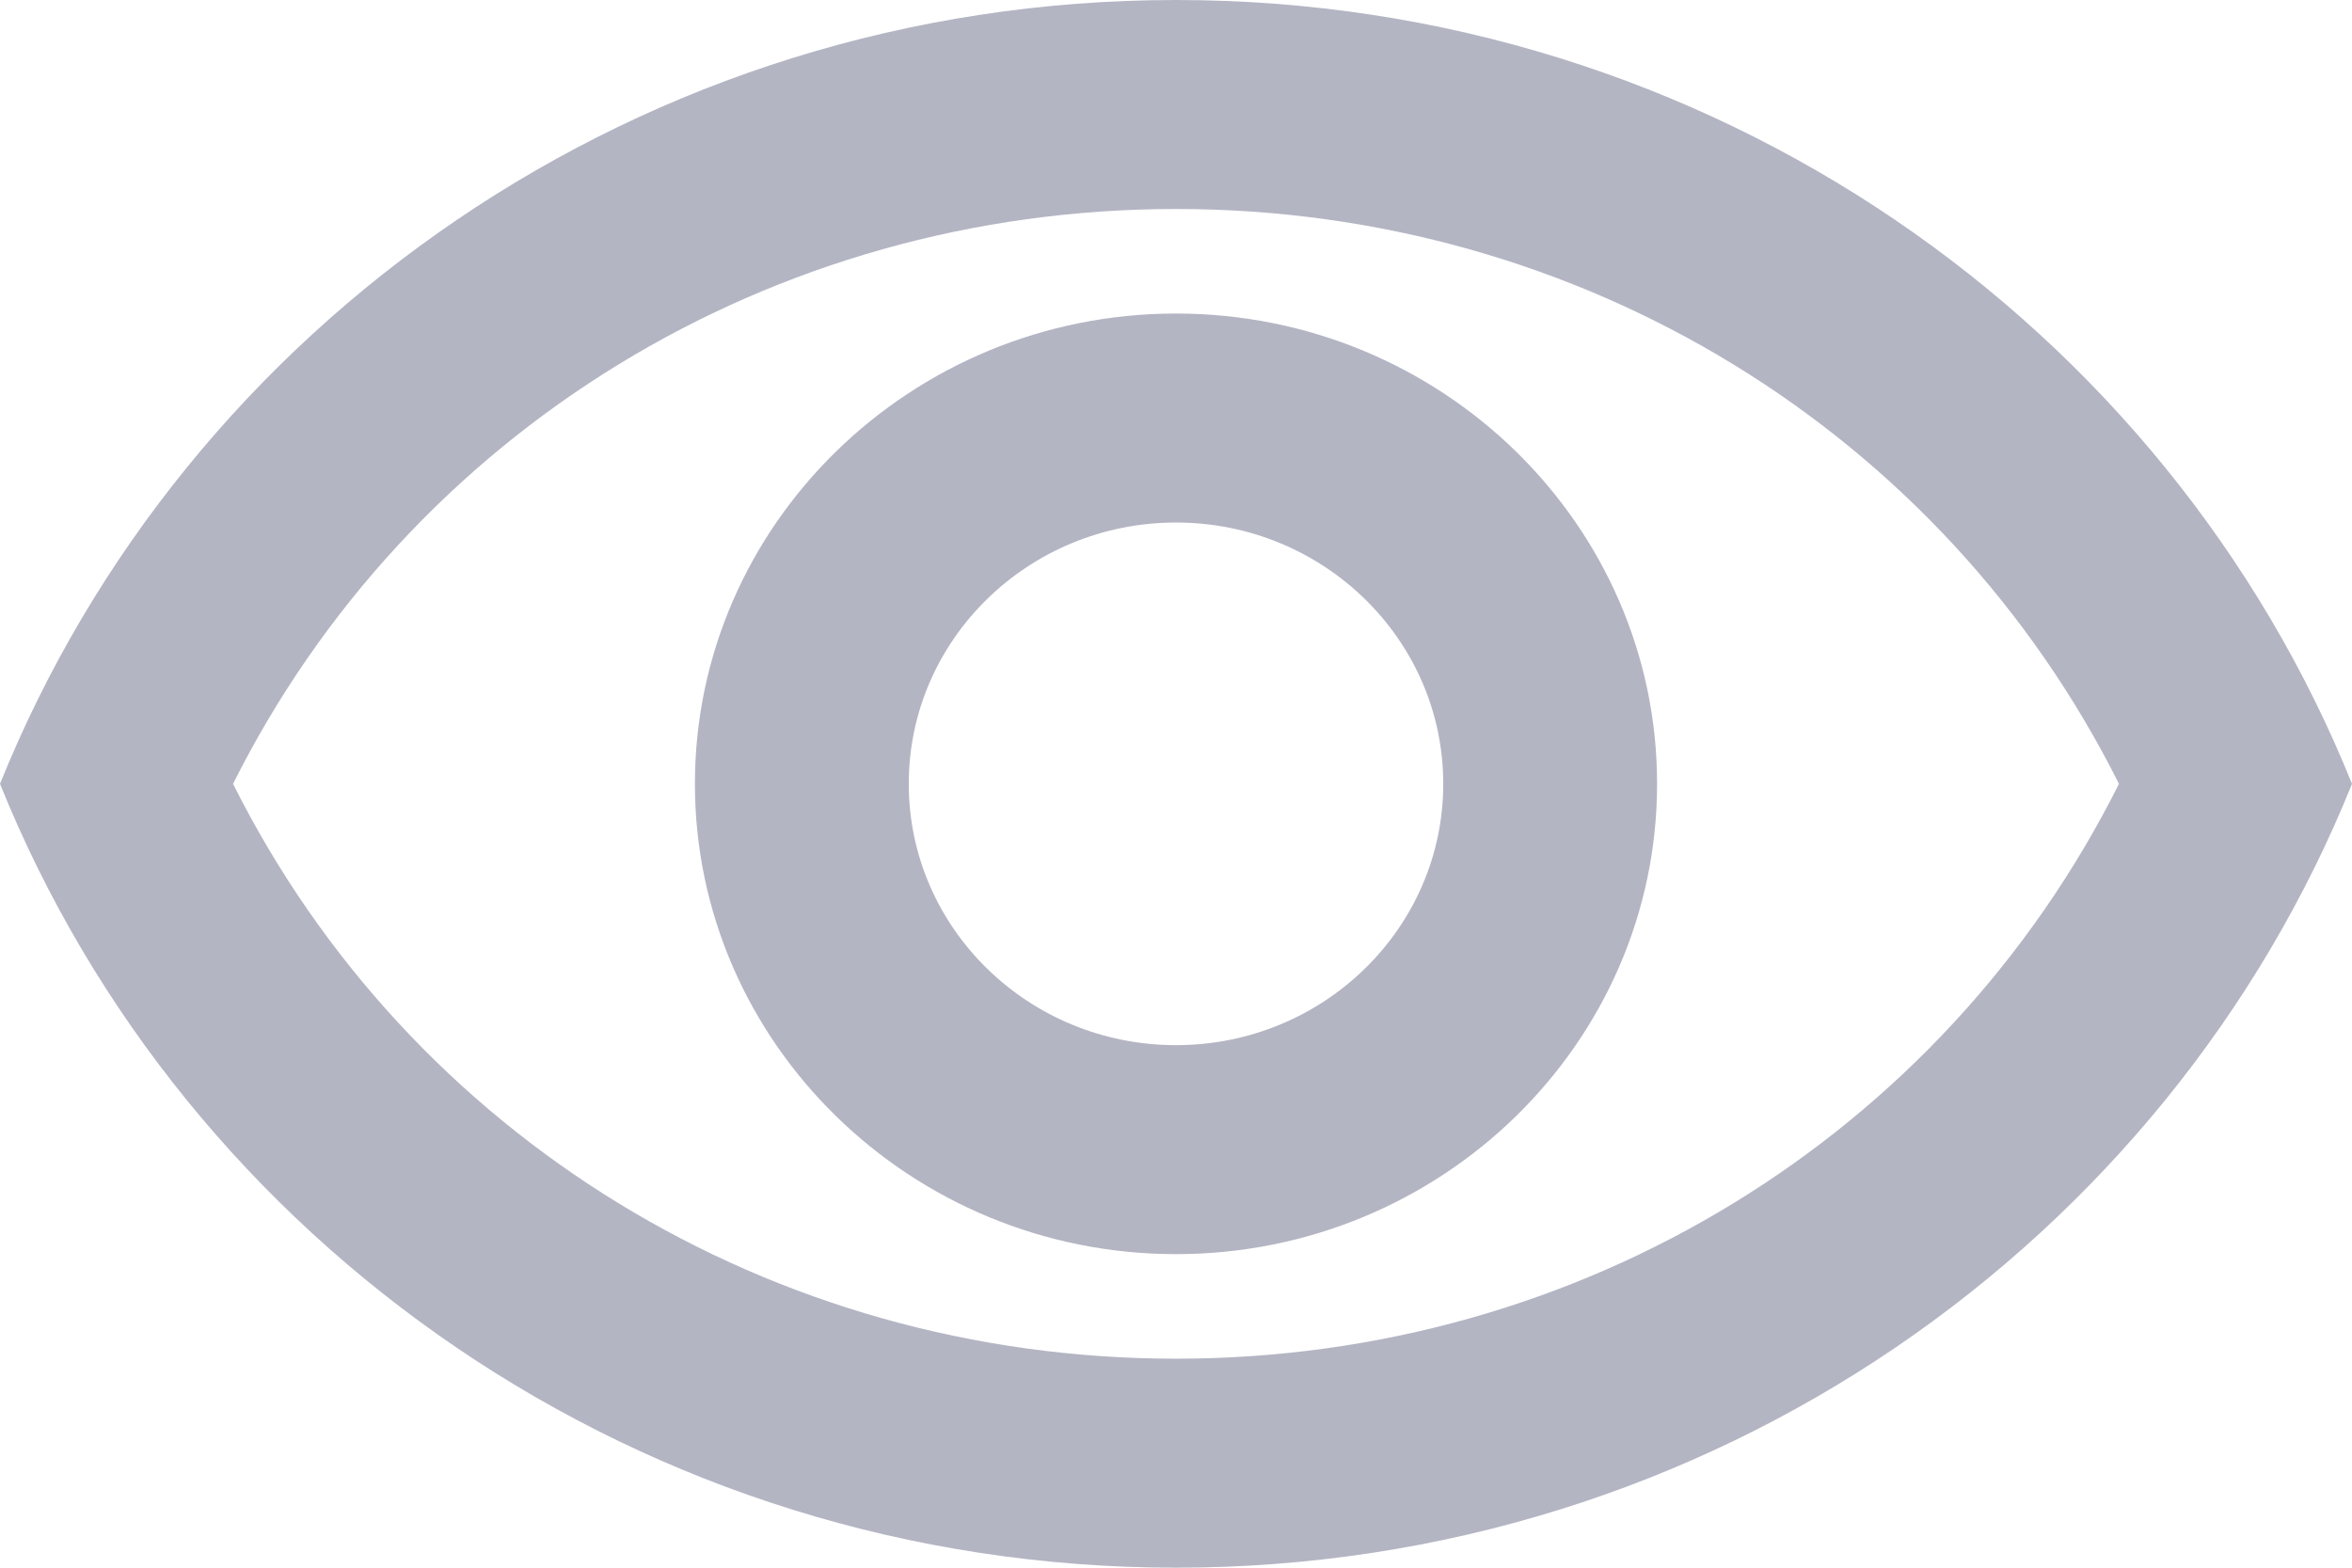 <svg width="24" height="16" viewBox="0 0 24 16" fill="none" xmlns="http://www.w3.org/2000/svg">
<path d="M12 2.133C16.134 2.133 19.822 4.405 21.622 8C19.822 11.595 16.134 13.867 12 13.867C7.865 13.867 4.178 11.595 2.378 8C4.178 4.405 7.865 2.133 12 2.133ZM12 0C6.545 0 1.887 3.317 0 8C1.887 12.683 6.545 16 12 16C17.454 16 22.113 12.683 24 8C22.113 3.317 17.454 0 12 0ZM12 5.333C13.505 5.333 14.727 6.528 14.727 8C14.727 9.472 13.505 10.667 12 10.667C10.495 10.667 9.273 9.472 9.273 8C9.273 6.528 10.495 5.333 12 5.333ZM12 3.2C9.295 3.2 7.091 5.355 7.091 8C7.091 10.645 9.295 12.8 12 12.8C14.706 12.8 16.909 10.645 16.909 8C16.909 5.355 14.706 3.2 12 3.2Z" fill="#B3B5C3"/>
</svg>
